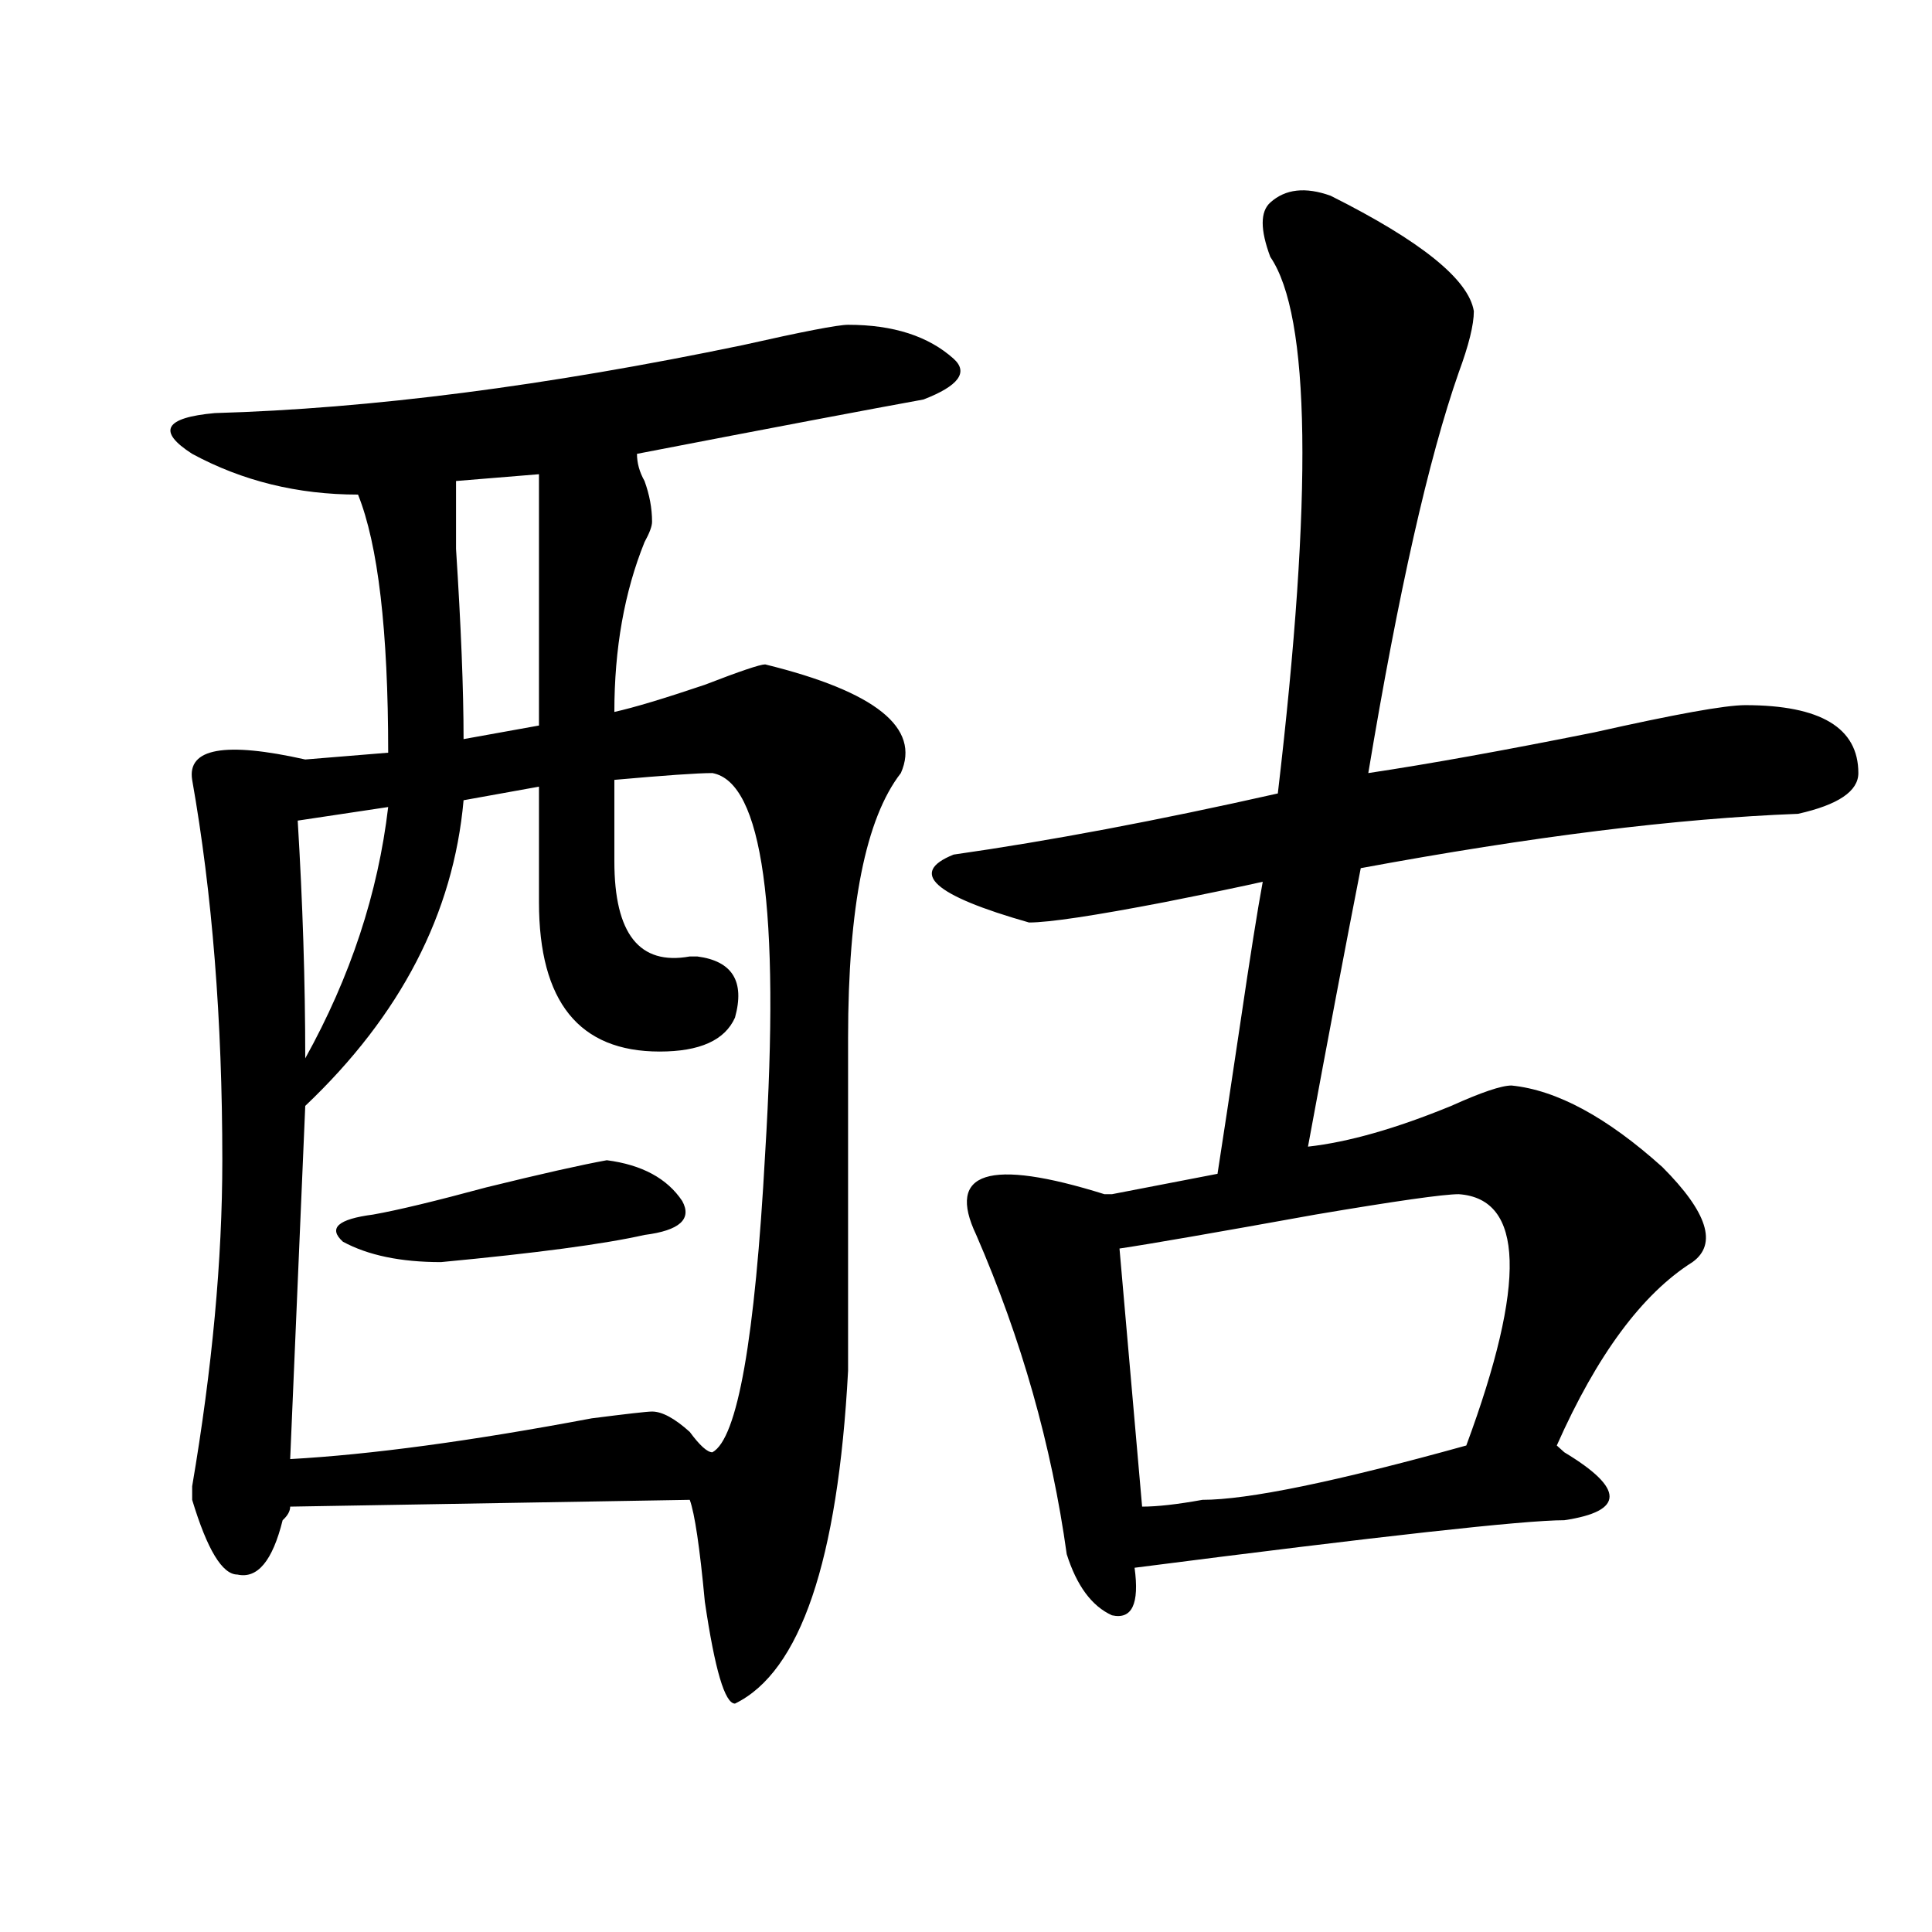 <?xml version="1.0" encoding="utf-8"?>
<!-- Generator: Adobe Illustrator 16.0.0, SVG Export Plug-In . SVG Version: 6.00 Build 0)  -->
<!DOCTYPE svg PUBLIC "-//W3C//DTD SVG 1.1//EN" "http://www.w3.org/Graphics/SVG/1.1/DTD/svg11.dtd">
<svg version="1.1" id="图层_1" xmlns="http://www.w3.org/2000/svg" xmlns:xlink="http://www.w3.org/1999/xlink" x="0px" y="0px"
	 width="1000px" height="1000px" viewBox="0 0 1000 1000" enable-background="new 0 0 1000 1000" xml:space="preserve">
<path d="M438.965,168.109c23.414,0,41.585,5.878,54.633,17.578c7.805,7.031,2.562,14.063-15.609,21.094
	c-26.036,4.724-75.485,14.063-148.289,28.125c0,4.724,1.28,9.394,3.902,14.063c2.562,7.031,3.902,14.063,3.902,21.094
	c0,2.362-1.341,5.878-3.902,10.547c-10.427,25.818-15.609,55.097-15.609,87.891c10.366-2.307,25.976-7.031,46.828-14.063
	c18.171-7.031,28.597-10.547,31.219-10.547c57.194,14.063,80.608,32.85,70.242,56.25c-18.231,23.456-27.316,69.159-27.316,137.109
	v172.266c-5.243,98.438-24.755,155.841-58.535,172.266c-5.243,0-10.427-17.578-15.609-52.734
	c-2.622-28.125-5.243-45.703-7.805-52.734l-206.824,3.516c0,2.362-1.341,4.725-3.902,7.031
	c-5.243,21.094-13.048,30.432-23.414,28.125c-7.805,0-15.609-12.854-23.414-38.672c0-2.307,0-4.669,0-7.031
	c10.366-60.919,15.609-117.169,15.609-168.75c0-72.619-5.243-138.263-15.609-196.875c-2.622-16.369,16.89-19.885,58.535-10.547
	l42.926-3.516c0-63.281-5.243-107.775-15.609-133.594c-31.219,0-59.876-7.031-85.852-21.094
	c-18.231-11.7-14.329-18.731,11.707-21.094c80.608-2.308,171.703-14.063,273.164-35.156
	C415.551,171.625,433.722,168.109,438.965,168.109z M368.723,400.141c-7.805,0-24.755,1.209-50.73,3.516c0,9.394,0,23.456,0,42.188
	c0,37.519,12.987,53.943,39.023,49.219h3.902c18.171,2.362,24.694,12.909,19.512,31.641c-5.243,11.756-18.231,17.578-39.023,17.578
	c-41.646,0-62.438-25.763-62.438-77.344c0-18.731,0-38.672,0-59.766l-39.023,7.031c-5.243,58.612-32.56,111.347-81.949,158.203
	l-7.805,182.813c41.585-2.307,93.656-9.338,156.094-21.094c18.171-2.307,28.597-3.516,31.219-3.516
	c5.183,0,11.707,3.516,19.512,10.547c5.183,7.031,9.085,10.547,11.707,10.547c12.987-7.031,22.073-58.557,27.316-154.688
	C403.844,470.453,394.698,404.865,368.723,400.141z M200.922,417.719l-46.828,7.031c2.562,42.188,3.902,83.222,3.902,123.047
	C181.41,505.609,195.679,462.269,200.922,417.719z M314.09,600.531c18.171,2.362,31.219,9.394,39.023,21.094
	c5.183,9.394-1.341,15.271-19.512,17.578c-20.853,4.725-55.974,9.394-105.363,14.063c-20.853,0-37.743-3.516-50.73-10.547
	c-7.805-7.031-2.622-11.7,15.609-14.063c12.987-2.307,32.499-7.031,58.535-14.063C280.249,607.563,301.042,602.894,314.09,600.531z
	 M278.969,245.453l-42.926,3.516c0,4.724,0,16.425,0,35.156c2.562,39.881,3.902,72.675,3.902,98.438l39.023-7.031
	C278.969,312.25,278.969,268.909,278.969,245.453z M688.715,101.313c46.828,23.456,71.522,43.396,74.145,59.766
	c0,7.031-2.622,17.578-7.805,31.641c-15.609,44.55-31.219,113.709-46.828,207.422c31.219-4.669,70.242-11.7,117.07-21.094
	c41.585-9.338,67.62-14.063,78.047-14.063c39.023,0,58.535,11.756,58.535,35.156c0,9.394-10.427,16.425-31.219,21.094
	c-62.438,2.362-137.923,11.756-226.336,28.125c-7.805,39.881-16.95,87.891-27.316,144.141c20.792-2.307,45.487-9.338,74.145-21.094
	c15.609-7.031,25.976-10.547,31.219-10.547c23.414,2.362,49.39,16.425,78.047,42.188c23.414,23.456,28.597,39.881,15.609,49.219
	c-26.036,16.425-49.45,48.065-70.242,94.922l3.902,3.516c31.219,18.787,31.219,30.487,0,35.156
	c-20.853,0-94.997,8.24-222.434,24.609c2.562,18.731-1.341,26.916-11.707,24.609c-10.427-4.725-18.231-15.271-23.414-31.641
	c-7.805-56.25-23.414-111.291-46.828-165.234c-15.609-32.794,6.464-39.825,66.34-21.094h3.902l54.633-10.547
	c2.562-16.369,6.464-42.188,11.707-77.344c5.183-35.156,9.085-59.766,11.707-73.828c-10.427,2.362-27.316,5.878-50.73,10.547
	c-36.462,7.031-59.876,10.547-70.242,10.547c-49.45-14.063-62.438-25.763-39.023-35.156c49.39-7.031,105.363-17.578,167.801-31.641
	c18.171-154.688,16.89-247.247-3.902-277.734c-5.243-14.063-5.243-23.401,0-28.125C665.301,97.797,675.667,96.644,688.715,101.313z
	 M755.055,618.109c-7.805,0-32.56,3.516-74.145,10.547c-52.071,9.394-85.852,15.271-101.461,17.578l11.707,133.594
	c7.805,0,18.171-1.153,31.219-3.516c23.414,0,68.901-9.338,136.582-28.125C790.176,663.813,788.835,620.472,755.055,618.109z"/>
</svg>
